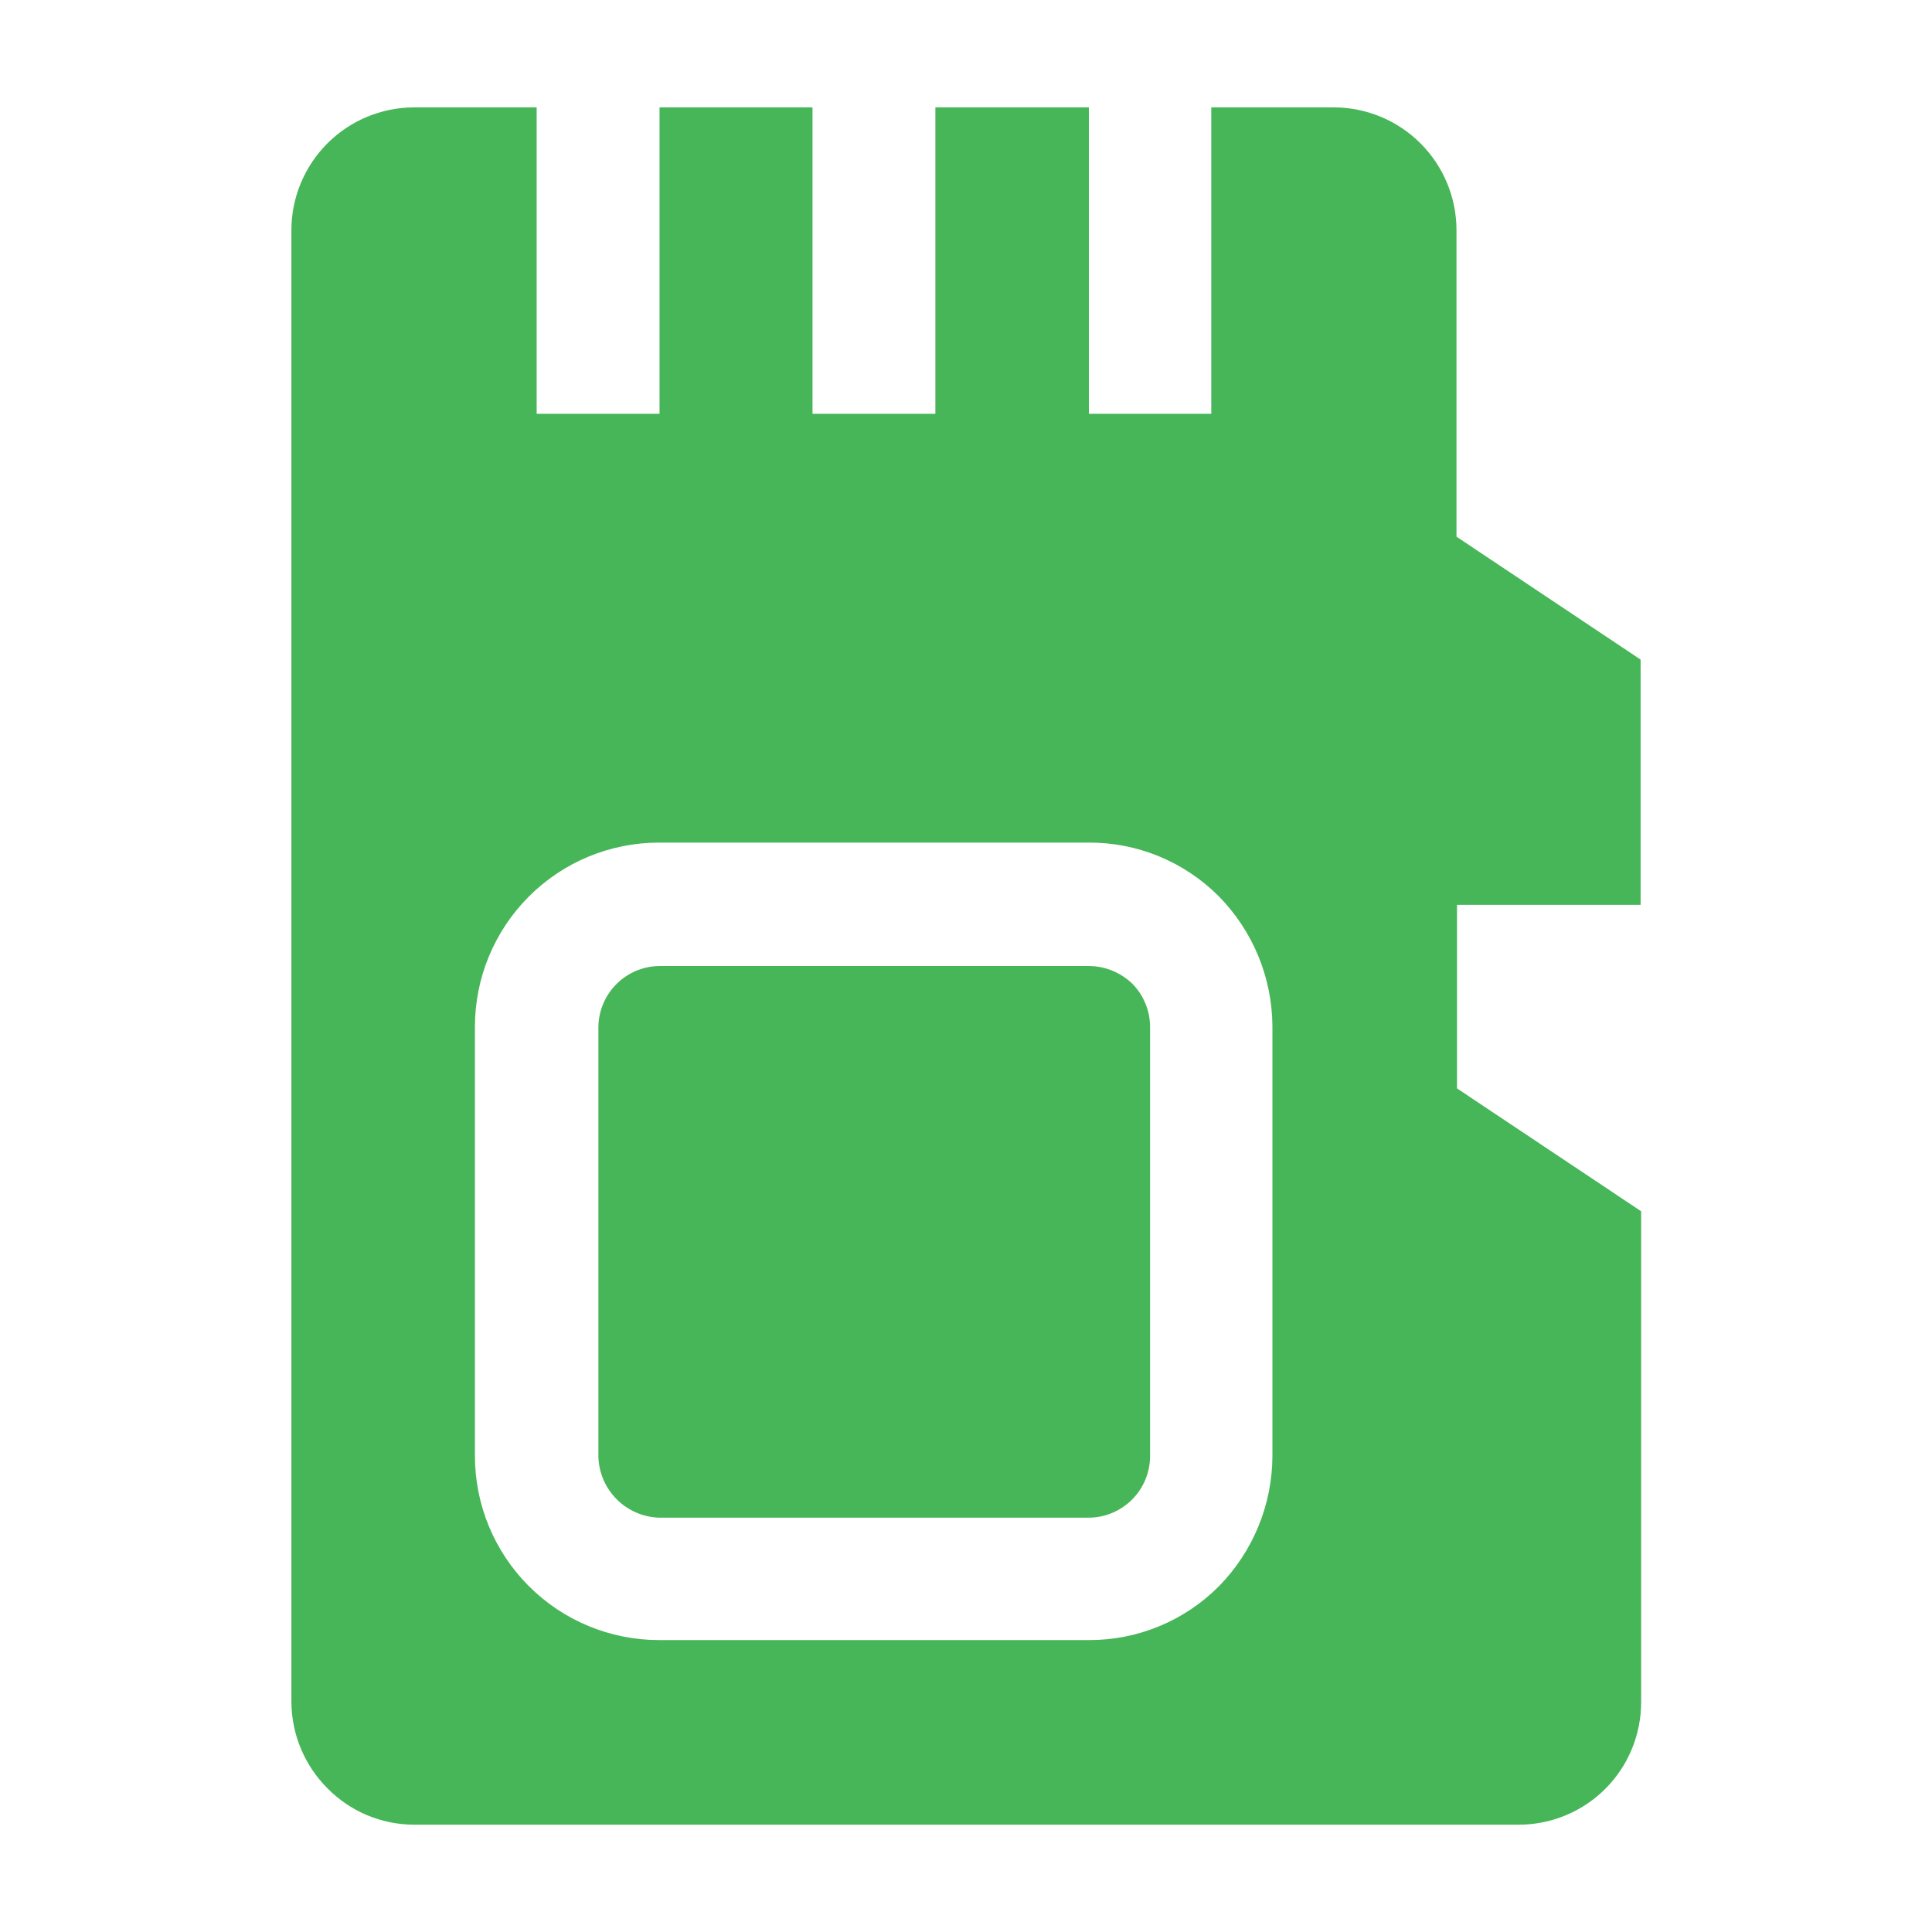 <svg width="40" height="40" viewBox="0 0 40 40" fill="none" xmlns="http://www.w3.org/2000/svg">
<path fill-rule="evenodd" clip-rule="evenodd" d="M23.444 20.367C23.68 20.607 23.812 20.93 23.811 21.267V30.156C23.808 30.491 23.674 30.811 23.437 31.048C23.2 31.285 22.879 31.419 22.544 31.422H13.655C13.322 31.414 13.005 31.278 12.769 31.042C12.533 30.806 12.397 30.489 12.389 30.156V21.267C12.392 20.932 12.526 20.611 12.763 20.374C13 20.137 13.32 20.003 13.655 20H22.544C22.88 20.002 23.202 20.134 23.444 20.367Z" fill="#47B658"/>
<path fill-rule="evenodd" clip-rule="evenodd" d="M33.967 18.734V13.656L30.155 11.111V4.767C30.155 4.094 29.889 3.449 29.414 2.972C28.939 2.495 28.295 2.226 27.622 2.223H25.078V8.567H22.544V2.223H19.366V8.567H16.822V2.223H13.655V8.567H11.111V2.223H8.567C7.894 2.226 7.249 2.495 6.775 2.972C6.3 3.449 6.033 4.094 6.033 4.767V35.234C6.036 35.905 6.303 36.548 6.778 37.023C7.011 37.261 7.289 37.45 7.596 37.58C7.904 37.709 8.233 37.777 8.567 37.778H31.433C31.768 37.78 32.099 37.715 32.409 37.587C32.718 37.46 32.999 37.273 33.236 37.036C33.472 36.8 33.66 36.519 33.787 36.209C33.914 35.9 33.979 35.568 33.978 35.234V25.078L30.166 22.534V18.734H33.967ZM26.344 30.156C26.338 31.163 25.939 32.127 25.233 32.845C24.879 33.2 24.458 33.481 23.995 33.672C23.531 33.863 23.035 33.959 22.533 33.956H13.644C12.633 33.956 11.664 33.554 10.95 32.84C10.235 32.125 9.833 31.156 9.833 30.145V21.256C9.833 20.245 10.235 19.276 10.95 18.561C11.664 17.846 12.633 17.445 13.644 17.445H22.533C23.035 17.442 23.531 17.538 23.995 17.729C24.458 17.92 24.879 18.201 25.233 18.556C25.939 19.273 26.338 20.238 26.344 21.245V30.156Z" fill="#47B658"/>
</svg>
